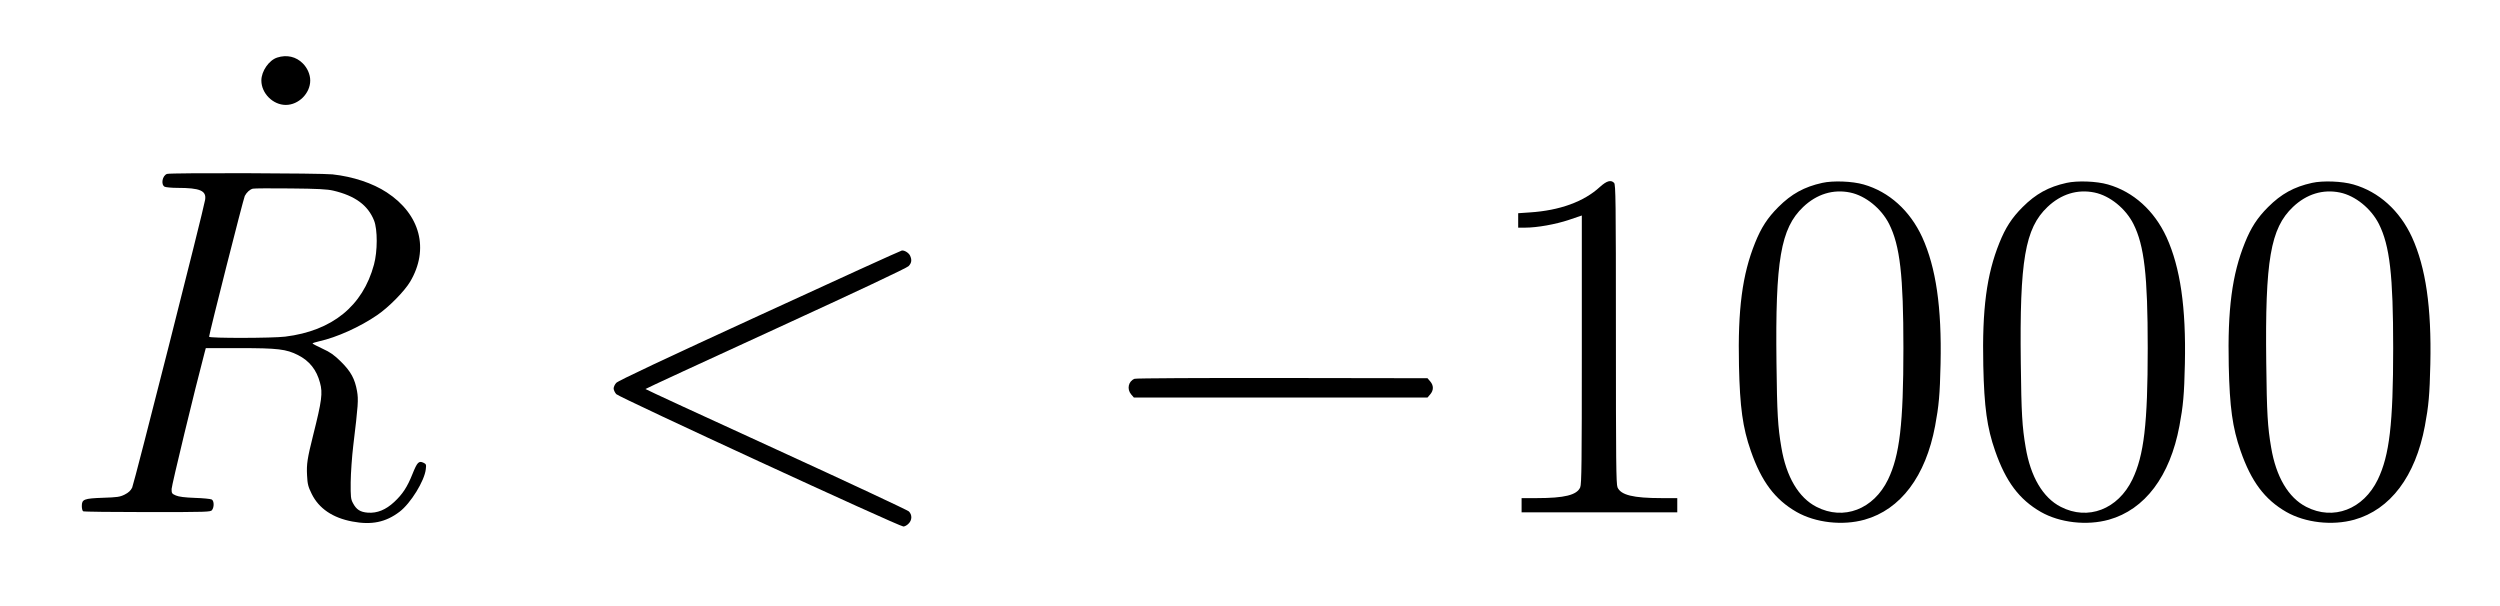 <?xml version="1.0" standalone="no"?>
<!DOCTYPE svg PUBLIC "-//W3C//DTD SVG 20010904//EN"
 "http://www.w3.org/TR/2001/REC-SVG-20010904/DTD/svg10.dtd">
<svg version="1.0" xmlns="http://www.w3.org/2000/svg"
 width="66pt" height="16pt" viewBox="0 0 66 16"
 preserveAspectRatio="xMidYMid meet">
<g transform="translate(0,16) scale(0.003,-0.003)"
fill="#000000" stroke="none">
<path d="M2440 4827 c-73 -23 -140 -120 -140 -202 0 -113 102 -215 215 -215
113 0 215 102 215 215 0 53 -25 110 -65 150 -59 60 -141 79 -225 52z"/>
<path d="M1470 3803 c-42 -15 -56 -94 -21 -113 11 -5 62 -10 113 -10 199 0
256 -25 243 -105 -13 -86 -625 -2498 -642 -2533 -13 -26 -32 -44 -66 -61 -42
-21 -66 -24 -190 -28 -168 -6 -187 -13 -187 -73 0 -21 5 -42 12 -46 6 -4 261
-7 566 -7 529 0 556 1 568 18 20 27 18 82 -3 93 -10 5 -76 12 -148 14 -87 3
-142 10 -167 21 -35 15 -38 19 -38 57 0 30 204 875 291 1203 l10 37 300 0
c334 0 408 -9 511 -61 101 -51 164 -130 194 -244 25 -90 16 -158 -60 -460 -52
-208 -59 -255 -54 -354 4 -78 9 -99 41 -164 63 -128 185 -211 358 -243 168
-32 293 -7 415 86 97 73 220 272 231 375 5 41 3 45 -22 57 -40 18 -54 3 -95
-99 -46 -116 -88 -179 -161 -247 -74 -69 -150 -100 -232 -94 -67 5 -101 27
-131 84 -19 35 -21 55 -20 184 1 80 11 226 23 325 43 356 46 400 33 476 -19
108 -54 173 -141 259 -61 60 -93 83 -163 115 -48 22 -87 43 -88 46 0 3 26 12
58 19 155 34 361 127 512 231 101 69 238 208 289 293 170 286 90 593 -205 786
-125 82 -297 139 -478 159 -97 11 -1427 15 -1456 4z m1462 -147 c192 -45 306
-128 360 -264 31 -79 31 -269 -1 -387 -98 -364 -367 -583 -781 -634 -111 -14
-670 -15 -670 -1 0 25 302 1215 314 1239 17 32 44 57 71 64 11 3 160 4 330 2
238 -2 326 -7 377 -19z"/>
<path d="M14080 3689 c-142 -131 -355 -208 -618 -225 l-102 -7 0 -64 0 -63 61
0 c105 0 269 29 387 69 l112 38 0 -1179 c0 -997 -2 -1184 -14 -1213 -29 -68
-138 -95 -382 -95 l-134 0 0 -62 0 -63 685 0 685 0 0 63 0 62 -139 0 c-249 0
-358 27 -387 95 -12 29 -14 234 -14 1349 0 1182 -2 1316 -16 1330 -28 29 -65
18 -124 -35z"/>
<path d="M16036 3724 c-159 -35 -271 -97 -387 -213 -95 -95 -150 -180 -204
-314 -113 -280 -153 -585 -142 -1082 8 -366 33 -546 104 -749 94 -271 213
-429 403 -538 167 -95 404 -122 598 -68 317 89 538 382 621 825 33 177 42 274
48 545 11 498 -40 848 -161 1115 -108 235 -292 401 -516 465 -100 29 -270 35
-364 14z m246 -85 c135 -28 273 -140 342 -276 96 -191 126 -453 126 -1093 0
-667 -33 -944 -135 -1156 -127 -263 -391 -364 -630 -241 -157 80 -266 265
-309 523 -31 181 -38 299 -43 744 -11 902 37 1184 235 1372 120 114 264 158
414 127z"/>
<path d="M18186 3724 c-159 -35 -271 -97 -387 -213 -95 -95 -150 -180 -204
-314 -113 -280 -153 -585 -142 -1082 8 -366 33 -546 104 -749 94 -271 213
-429 403 -538 167 -95 404 -122 598 -68 317 89 538 382 621 825 33 177 42 274
48 545 11 498 -40 848 -161 1115 -108 235 -292 401 -516 465 -100 29 -270 35
-364 14z m246 -85 c135 -28 273 -140 342 -276 96 -191 126 -453 126 -1093 0
-667 -33 -944 -135 -1156 -127 -263 -391 -364 -630 -241 -157 80 -266 265
-309 523 -31 181 -38 299 -43 744 -11 902 37 1184 235 1372 120 114 264 158
414 127z"/>
<path d="M20346 3724 c-159 -35 -271 -97 -387 -213 -95 -95 -150 -180 -204
-314 -113 -280 -153 -585 -142 -1082 8 -366 33 -546 104 -749 94 -271 213
-429 403 -538 167 -95 404 -122 598 -68 317 89 538 382 621 825 33 177 42 274
48 545 11 498 -40 848 -161 1115 -108 235 -292 401 -516 465 -100 29 -270 35
-364 14z m246 -85 c135 -28 273 -140 342 -276 96 -191 126 -453 126 -1093 0
-667 -33 -944 -135 -1156 -127 -263 -391 -364 -630 -241 -157 80 -266 265
-309 523 -31 181 -38 299 -43 744 -11 902 37 1184 235 1372 120 114 264 158
414 127z"/>
<path d="M6685 2559 c-836 -384 -1247 -577 -1262 -595 -13 -14 -23 -36 -23
-49 0 -13 10 -35 23 -50 25 -28 2489 -1165 2527 -1165 11 0 32 11 45 25 32 31
33 78 3 108 -13 12 -539 258 -1170 547 -632 289 -1148 527 -1148 530 0 3 516
241 1146 530 719 330 1154 535 1169 551 27 27 31 55 14 92 -11 24 -47 48 -72
46 -7 0 -570 -256 -1252 -570z"/>
<path d="M9984 2000 c-55 -22 -69 -91 -30 -137 l24 -28 1292 0 1292 0 24 28
c31 36 31 78 0 114 l-24 28 -1279 2 c-707 1 -1288 -2 -1299 -7z"/>
</g>
</svg>
